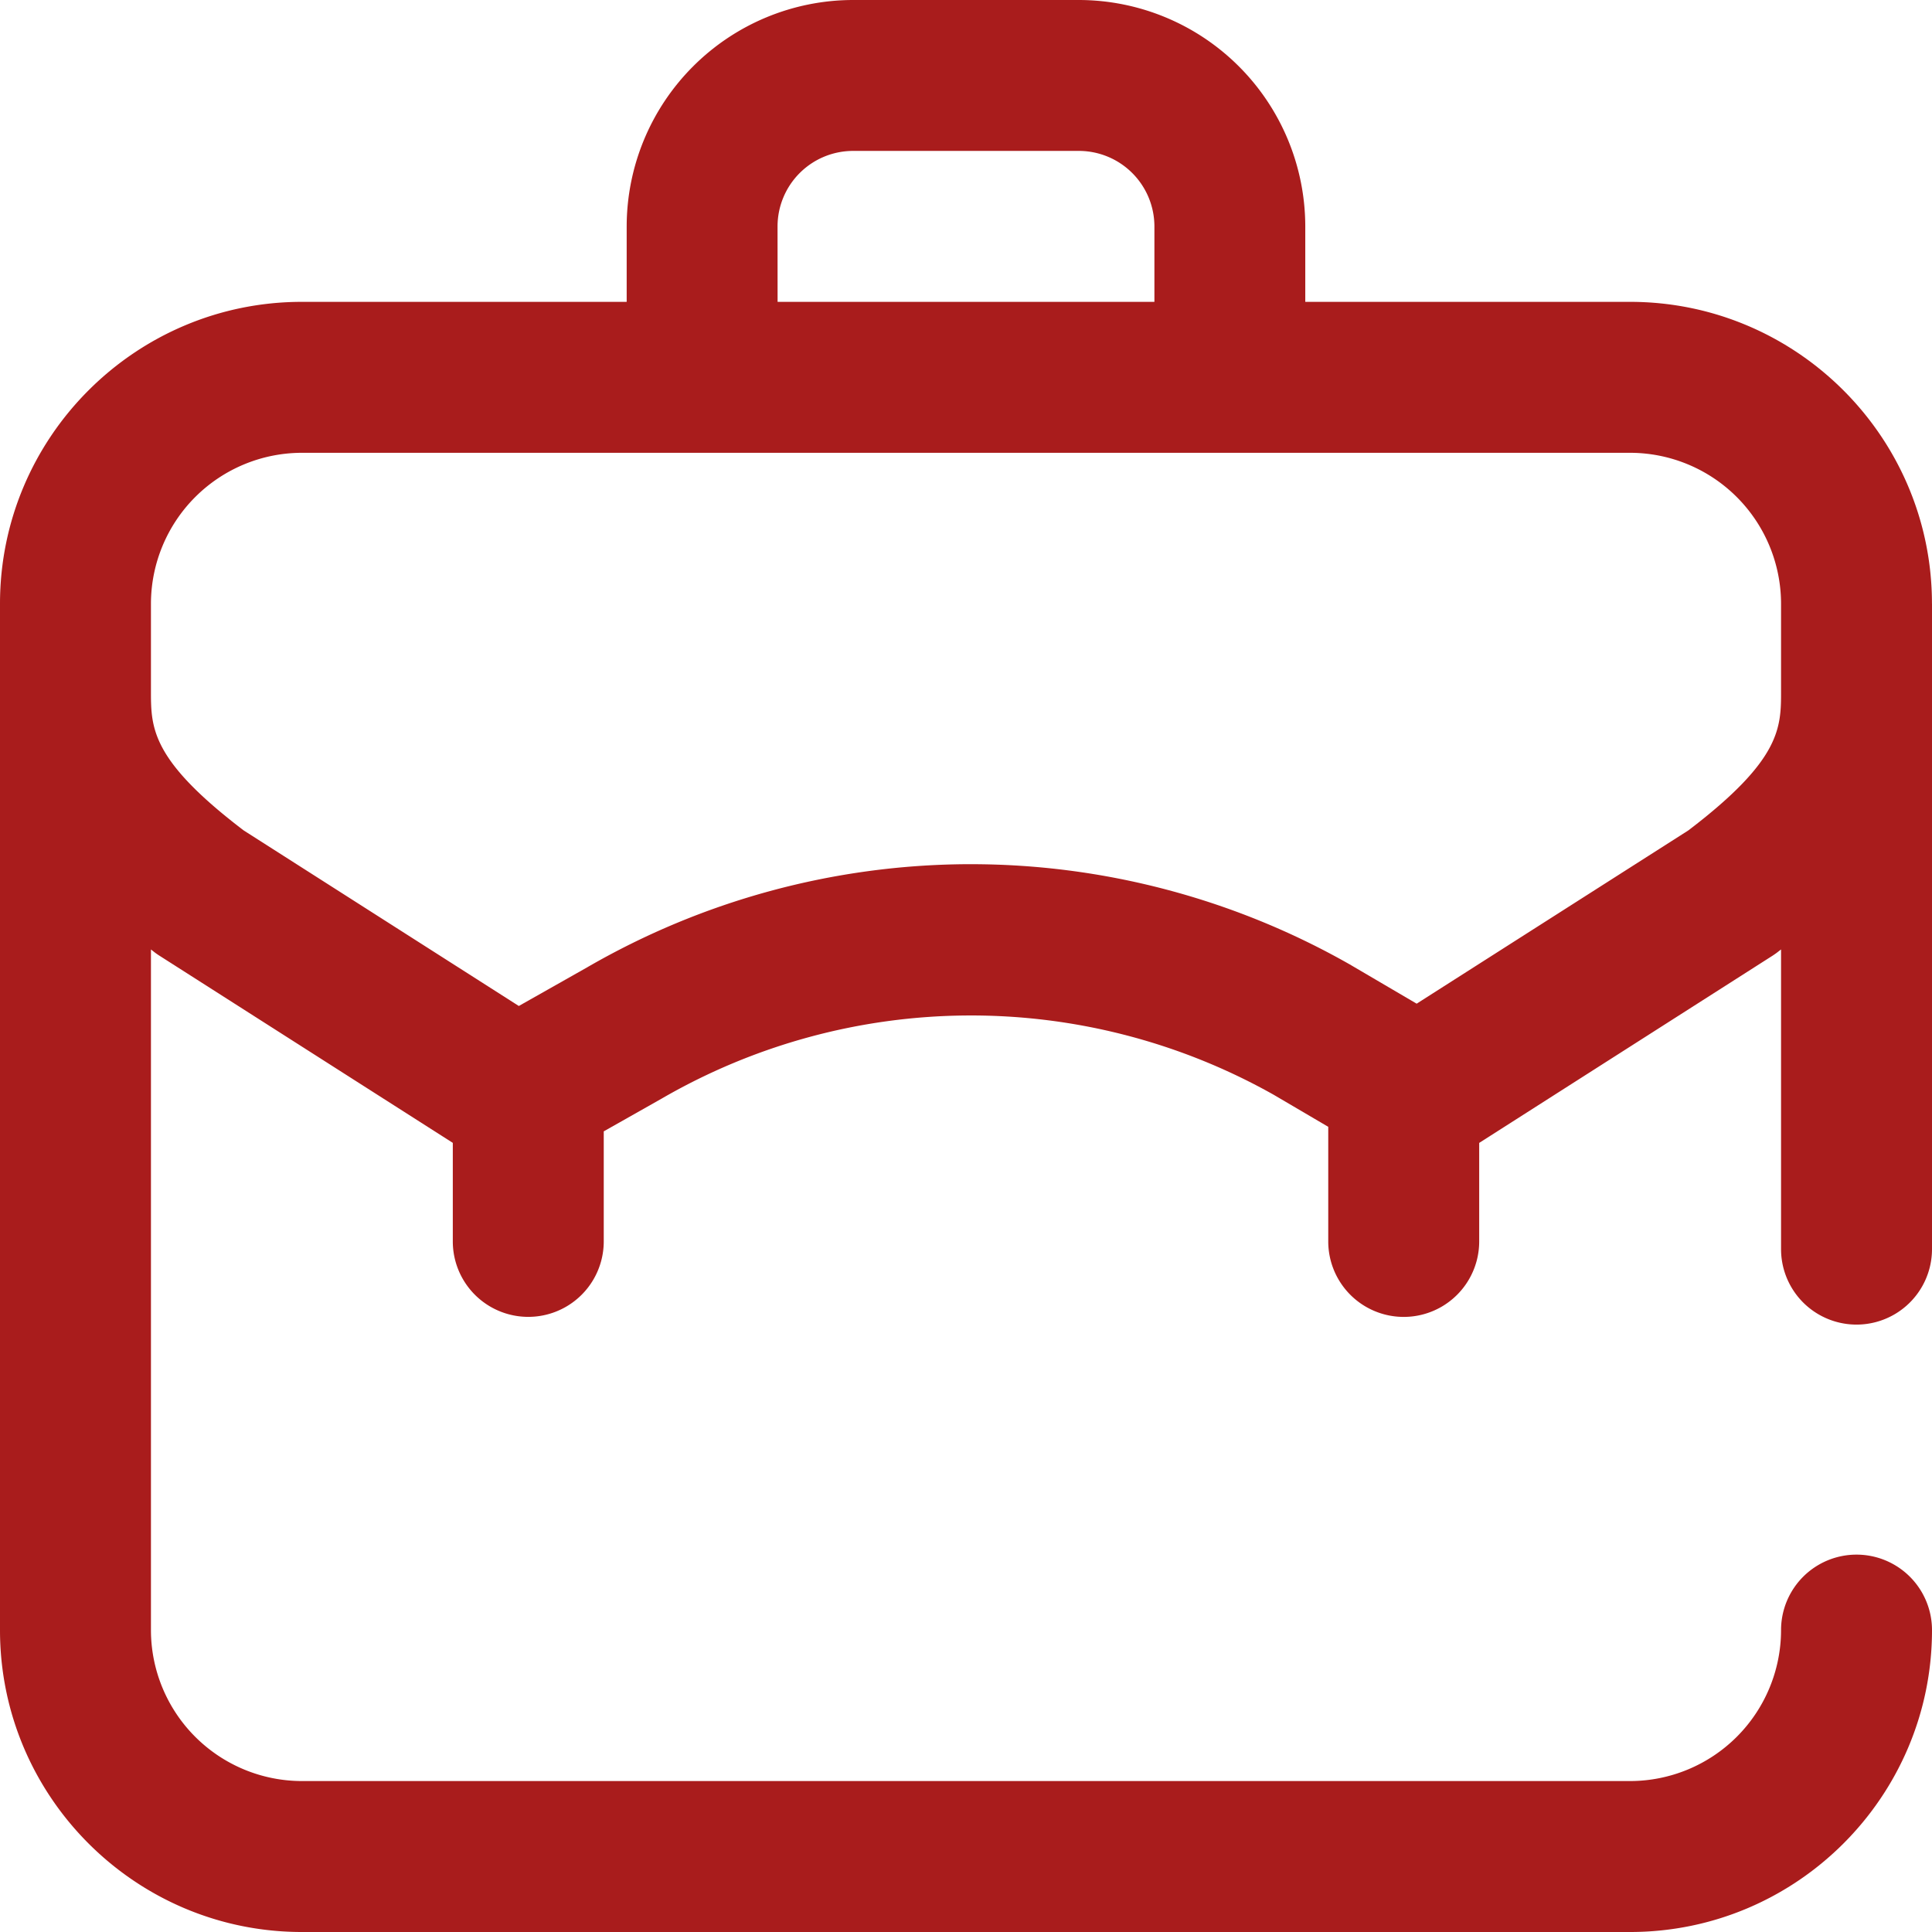 <svg xmlns="http://www.w3.org/2000/svg" width="46" height="46" viewBox="0 0 46 46"><g><g><path fill="#a91c1c" d="M46 14.374v15.367a1.797 1.797 0 1 1-3.594 0v-7.135l-.097.075a1.838 1.838 0 0 1-.117.081l-6.973 4.45v2.346a1.797 1.797 0 1 1-3.594 0v-2.729l-1.304-.766a14.695 14.695 0 0 0-14.57.096l-1.376.778v2.62a1.797 1.797 0 1 1-3.594 0v-2.346l-6.973-4.449a1.838 1.838 0 0 1-.117-.08l-.097-.076v16.206a3.598 3.598 0 0 0 3.593 3.594h31.625a3.598 3.598 0 0 0 3.594-3.594 1.797 1.797 0 0 1 3.594 0C46 42.775 42.776 46 38.812 46H7.187C3.224 46 0 42.775 0 38.812V14.374c0-3.963 3.224-7.187 7.187-7.187h7.734V5.39A5.397 5.397 0 0 1 20.31 0h5.378a5.397 5.397 0 0 1 5.39 5.39v1.797h7.733c3.964 0 7.188 3.224 7.188 7.187zM18.514 7.187h8.972V5.39a1.8 1.8 0 0 0-1.797-1.797H20.31a1.8 1.8 0 0 0-1.797 1.797zm23.892 9.265v-2.078a3.598 3.598 0 0 0-3.594-3.593H7.187a3.598 3.598 0 0 0-3.593 3.593v2.078c0 .879 0 1.639 2.208 3.32l6.551 4.18 1.62-.916a18.254 18.254 0 0 1 9.048-2.46h.098c3.144 0 6.248.818 8.984 2.367l.025.014 1.602.94 6.468-4.125c2.208-1.681 2.208-2.441 2.208-3.32z"/></g></g></svg>